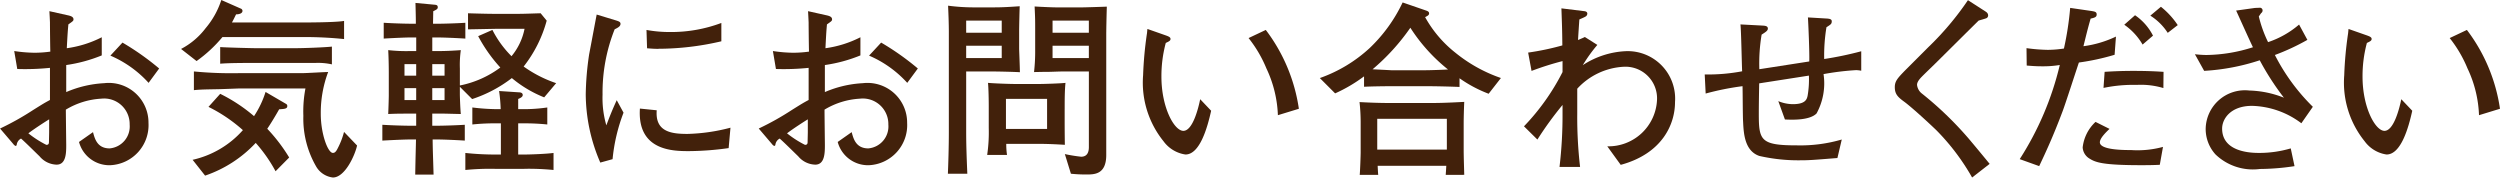 <svg id="グループ_1233" data-name="グループ 1233" xmlns="http://www.w3.org/2000/svg" width="158.022" height="11.22" viewBox="0 0 158.022 11.22">
  <path id="パス_1539" data-name="パス 1539" d="M1840.331-351.163a1.984,1.984,0,0,1-1.972-1.47l.885-.621c.108.406.262,1.028,1.051,1.028a1.393,1.393,0,0,0,1.266-1.506,1.615,1.615,0,0,0-1.8-1.637,4.832,4.832,0,0,0-2.234.693c0,.287.024,2.139.024,2.222,0,.5,0,1.255-.609,1.255a1.451,1.451,0,0,1-1.075-.526c-.323-.311-.861-.849-1.171-1.123a.513.513,0,0,0-.275.394.077.077,0,0,1-.072.071c-.036,0-.143-.107-.143-.119l-.837-.98a17.361,17.361,0,0,0,2.091-1.171c.669-.418.729-.454,1.063-.633v-2.031a15.535,15.535,0,0,1-2.067.072l-.192-1.135a9.189,9.189,0,0,0,1.291.108,7.565,7.565,0,0,0,.991-.071c-.011-.3-.023-1.578-.023-1.84-.011-.3-.024-.5-.036-.717l1.123.251c.167.036.4.083.4.263,0,.1-.036.119-.323.322-.036.406-.048.526-.1,1.506a6.922,6.922,0,0,0,2.21-.693v1.147a9.451,9.451,0,0,1-2.246.609v1.709a6.956,6.956,0,0,1,2.4-.562,2.508,2.508,0,0,1,2.8,2.509A2.536,2.536,0,0,1,1840.331-351.163Zm-3.859-2.9c-.179.108-.909.573-1.314.884a6.44,6.44,0,0,0,1.135.729c.167,0,.167-.1.167-.239l.011-.55Zm6.285-2.306a6.937,6.937,0,0,0-2.414-1.721l.764-.824a16.741,16.741,0,0,1,2.318,1.637Z" transform="translate(-1833.365 361.606)" fill="#42210b"/>
  <path id="パス_1540" data-name="パス 1540" d="M1859.13-359.665h-5.186a8.573,8.573,0,0,1-1.636,1.517l-.98-.765a4.642,4.642,0,0,0,1.553-1.314,5.238,5.238,0,0,0,.991-1.78l1.219.538a.165.165,0,0,1,.12.143c0,.191-.263.227-.406.227-.1.2-.155.323-.262.514h4.289c.3,0,2.282,0,2.8-.1v1.147A24.462,24.462,0,0,0,1859.13-359.665Zm-1.829,8.483a9.392,9.392,0,0,0-1.254-1.792,7.829,7.829,0,0,1-3.2,2.068l-.789-1a5.99,5.99,0,0,0,3.178-1.876,9.789,9.789,0,0,0-2.175-1.47l.741-.824a10.259,10.259,0,0,1,2.138,1.41,6.025,6.025,0,0,0,.729-1.529l1.23.717c.132.072.143.1.143.179,0,.168-.179.18-.514.2-.2.359-.537.92-.752,1.231a10.7,10.7,0,0,1,1.386,1.816Zm3.621.394a1.408,1.408,0,0,1-1.04-.669,6.032,6.032,0,0,1-.824-3.226,7.682,7.682,0,0,1,.132-1.733h-4.147c-.1,0-1.206.048-1.434.048-.525.012-1.051.012-1.47.06v-1.183a24.646,24.646,0,0,0,2.9.107H1859c.263,0,1.4-.071,1.625-.071a7.337,7.337,0,0,0-.466,2.652c0,1.242.443,2.461.765,2.461.083,0,.179-.024.31-.3a4.761,4.761,0,0,0,.395-1.027l.824.86C1862.333-352.233,1861.7-350.787,1860.923-350.787Zm-1.123-7.241h-3.692c-.764,0-1.709,0-2.306.048v-1.052c.156.024,2,.072,2.211.072h2.556c.5,0,1.828-.048,2.294-.1v1.123A3.977,3.977,0,0,0,1859.8-358.028Z" transform="translate(-1839.883 362.007)" fill="#42210b"/>
  <path id="パス_1541" data-name="パス 1541" d="M1881.525-355.751a7.536,7.536,0,0,1-2.044-1.219,8.39,8.39,0,0,1-2.509,1.327l-.777-.777v.454c0,.168.024.884.06,1.267-.168,0-.919-.024-1.075-.024h-.729v.765h.323c.37,0,1.159-.024,1.733-.06v1c-.526-.036-1.386-.071-1.733-.071h-.3c.012.825.024.968.06,2.222h-1.16c.025-1.387.036-1.541.049-2.222h-.382c-.311,0-1.135.036-1.745.071v-1c.573.036,1.362.06,1.745.06h.394v-.765h-.227c-.812,0-.991,0-1.541.024.024-.55.036-1.051.036-1.171v-1.41c0-.119,0-.788-.036-1.457a10.051,10.051,0,0,0,1.4.059h.37v-.86h-.334c-.311,0-1.135.036-1.721.072v-1c.561.036,1.338.06,1.721.06h.31c0-.239,0-.406-.024-1.314l1.158.108c.156.012.251.024.251.168,0,.107-.071.143-.286.25,0,.132-.013.681-.013.789h.323c.359,0,1.147-.024,1.72-.06v1c-.526-.036-1.386-.072-1.72-.072h-.37v.86h.394c.467,0,.932-.024,1.41-.059a6.6,6.6,0,0,0-.06,1.159v1.075a6.341,6.341,0,0,0,2.557-1.135,9.549,9.549,0,0,1-1.4-1.983l.9-.394a6.461,6.461,0,0,0,1.207,1.661,3.871,3.871,0,0,0,.824-1.733h-1.649c-.119,0-1.732.036-1.924.036v-1.016c.358.012,1.231.036,1.613.036h1.578c.37,0,.932-.024,1.4-.036l.382.466a8.114,8.114,0,0,1-1.457,2.9,7.812,7.812,0,0,0,2.055,1.051Zm-8.09-2.1h-.74v.729h.74Zm0,1.518h-.74v.752h.74Zm1.793-1.518h-.777v.729h.777Zm0,1.518h-.777v.752h.777Zm5.042,5.1h-1.864a15.733,15.733,0,0,0-1.864.072v-1.076a17.731,17.731,0,0,0,1.864.1h.382v-1.971h-.228a13.527,13.527,0,0,0-1.576.071v-1.075a13.619,13.619,0,0,0,1.576.107h.215a9.923,9.923,0,0,0-.1-1.147l1.255.083c.083,0,.239.024.239.168,0,.108-.108.179-.287.251v.645h.262a10.421,10.421,0,0,0,1.578-.107v1.075a14.181,14.181,0,0,0-1.578-.071h-.262v1.971h.382c.346,0,1.386-.036,1.852-.1v1.076A16.034,16.034,0,0,0,1880.27-351.235Z" transform="translate(-1847.128 361.905)" fill="#42210b"/>
  <path id="パス_1542" data-name="パス 1542" d="M1893.169-351.422l-.776.215a10.976,10.976,0,0,1-.92-4.314,18.55,18.55,0,0,1,.214-2.521c.1-.514.4-2.127.478-2.521l1.219.37c.191.06.287.1.287.215,0,.167-.179.251-.37.347a10.8,10.8,0,0,0-.765,4.134,6.182,6.182,0,0,0,.239,1.936c.227-.6.358-.932.657-1.589l.43.789A11.109,11.109,0,0,0,1893.169-351.422Zm7.337-.7a18.766,18.766,0,0,1-2.509.191c-.992,0-3.275-.012-3.1-2.689l1.063.108c-.107,1.35.9,1.494,1.936,1.494a11.624,11.624,0,0,0,2.725-.394Zm-4.457-6.273c-.226,0-.394-.012-.7-.036l-.036-1.159a8.093,8.093,0,0,0,1.458.131,9.046,9.046,0,0,0,3.274-.573v1.159A17.544,17.544,0,0,1,1896.048-358.4Z" transform="translate(-1854.449 361.483)" fill="#42210b"/>
  <path id="パス_1543" data-name="パス 1543" d="M1915.594-351.163a1.982,1.982,0,0,1-1.97-1.47l.884-.621c.108.406.263,1.028,1.052,1.028a1.394,1.394,0,0,0,1.266-1.506,1.615,1.615,0,0,0-1.8-1.637,4.835,4.835,0,0,0-2.235.693c0,.287.023,2.139.023,2.222,0,.5,0,1.255-.609,1.255a1.449,1.449,0,0,1-1.075-.526c-.323-.311-.861-.849-1.171-1.123a.514.514,0,0,0-.275.394.076.076,0,0,1-.071.071c-.036,0-.144-.107-.144-.119l-.836-.98a17.418,17.418,0,0,0,2.091-1.171c.669-.418.729-.454,1.063-.633v-2.031a15.532,15.532,0,0,1-2.067.072l-.192-1.135a9.19,9.19,0,0,0,1.29.108,7.578,7.578,0,0,0,.992-.071c-.011-.3-.024-1.578-.024-1.84-.012-.3-.024-.5-.036-.717l1.123.251c.167.036.395.083.395.263,0,.1-.036.119-.323.322-.035.406-.047.526-.095,1.506a6.924,6.924,0,0,0,2.21-.693v1.147a9.465,9.465,0,0,1-2.247.609v1.709a6.961,6.961,0,0,1,2.4-.562,2.507,2.507,0,0,1,2.8,2.509A2.536,2.536,0,0,1,1915.594-351.163Zm-3.859-2.9c-.179.108-.908.573-1.314.884a6.434,6.434,0,0,0,1.135.729c.167,0,.167-.1.167-.239l.012-.55Zm6.285-2.306a6.947,6.947,0,0,0-2.413-1.721l.764-.824a16.741,16.741,0,0,1,2.318,1.637Z" transform="translate(-1860.674 361.606)" fill="#42210b"/>
  <path id="パス_1544" data-name="パス 1544" d="M1930.181-357.286h-1.625v3.835c0,.884.036,1.757.072,2.629H1927.4c.024-.6.06-1.649.06-2.593v-6.369c0-.526-.024-1.135-.048-1.66a12.282,12.282,0,0,0,1.553.107h1.386c.538,0,1.063-.036,1.589-.071-.011.227-.036,1.278-.036,1.517v1.183c0,.06.048,1.231.048,1.47C1931.6-357.262,1930.54-357.286,1930.181-357.286Zm.622-3.214h-2.247v.765h2.247Zm0,1.589h-2.247v.777h2.247Zm3.978,3.991v.717c0,.275,0,.729.012,1.553-.418-.024-1.015-.06-1.624-.06h-2.08a4.671,4.671,0,0,0,.048.7h-1.254a9.851,9.851,0,0,0,.1-1.7v-1.362c0-.419-.012-1.135-.048-1.493.406.036,1.35.071,1.768.071h1.47c.286,0,1.41-.036,1.66-.071C1934.782-356.091,1934.782-355.458,1934.782-354.92Zm-1.111-.633h-2.6v1.9h2.6Zm3.74-4.206v7.754c0,1.231-.752,1.231-1.254,1.231a8.861,8.861,0,0,1-.98-.048l-.383-1.242a9.813,9.813,0,0,0,1.028.167c.407,0,.49-.322.49-.609v-4.779h-1.661c-.287,0-.681.024-.944.024-.407,0-.693.012-.861.012a11.285,11.285,0,0,0,.072-1.374v-1.35c0-.526,0-.681-.035-1.421.37.024,1.1.059,1.481.059h1.458c.251,0,1.315-.036,1.625-.048C1937.423-360.632,1937.411-359.867,1937.411-359.759Zm-1.1-.741h-2.294v.765h2.294Zm0,1.589h-2.294v.777h2.294Z" transform="translate(-1867.485 361.803)" fill="#42210b"/>
  <path id="パス_1545" data-name="パス 1545" d="M1949.444-351.2a2.086,2.086,0,0,1-1.386-.837,5.9,5.9,0,0,1-1.291-4.17,23.58,23.58,0,0,1,.239-2.617c.012-.048.024-.263.036-.311l1.088.382c.239.084.37.132.37.251s-.131.168-.3.251a8.081,8.081,0,0,0-.275,2.127c0,1.959.813,3.429,1.387,3.429s.932-1.35,1.063-2l.693.729C1950.829-352.889,1950.351-351.2,1949.444-351.2Zm5.843-2.485a7.522,7.522,0,0,0-.729-2.963,7.881,7.881,0,0,0-1.124-1.912l1.088-.514a10.816,10.816,0,0,1,2.091,4.983Z" transform="translate(-1874.513 360.966)" fill="#42210b"/>
  <path id="パス_1546" data-name="パス 1546" d="M1974.969-355.992a8.258,8.258,0,0,1-1.84-.979v.549c-.538-.024-1.529-.048-2.079-.048h-2.175c-.478,0-1.3.012-1.781.036v-.658a9.576,9.576,0,0,1-1.828,1.076l-.967-.968a9.1,9.1,0,0,0,3.154-1.9,9.725,9.725,0,0,0,2.08-2.879l1.421.49c.144.048.251.083.251.2s-.1.155-.251.239a7.487,7.487,0,0,0,1.912,2.247,9.433,9.433,0,0,0,2.879,1.6Zm-2.713,5.126c.024-.322.024-.37.037-.573h-4.338c0,.036.024.526.036.573h-1.171c.023-.2.06-1.207.06-1.422v-1.9a11.455,11.455,0,0,0-.072-1.278c.418.024,1.159.059,1.948.059h2.449c.43,0,.9,0,2.222-.071-.023.514-.036,1.051-.036,1.374v1.637c0,.442.024,1.147.036,1.6Zm-2.234-9.3a13.433,13.433,0,0,1-2.39,2.628c1.016.048,1.135.06,1.195.06h2.127c.3,0,1.04-.024,1.447-.048A10.889,10.889,0,0,1,1970.022-360.162Zm2.306,5.759h-4.4v1.947h4.4Z" transform="translate(-1880.874 361.918)" fill="#42210b"/>
  <path id="パス_1547" data-name="パス 1547" d="M1990.666-351.288l-.849-1.171a3.077,3.077,0,0,0,3.143-2.928,2,2,0,0,0-2.127-2.1,4.291,4.291,0,0,0-2.915,1.386v1.565a27.348,27.348,0,0,0,.179,3.381h-1.3a27.6,27.6,0,0,0,.191-3.381v-.538a21.6,21.6,0,0,0-1.589,2.187l-.848-.837a14.219,14.219,0,0,0,2.437-3.429v-.693a18.533,18.533,0,0,0-1.959.621l-.215-1.159a16.542,16.542,0,0,0,2.162-.454c-.011-1.063-.023-1.279-.059-2.342l1.458.179c.1.012.179.06.179.155a.217.217,0,0,1-.144.2c-.047.036-.31.143-.358.168-.012.155-.083,1.207-.083,1.3.227-.1.287-.12.43-.191l.789.5a9.622,9.622,0,0,0-.92,1.279,5.4,5.4,0,0,1,2.736-.884,3,3,0,0,1,3.094,3.214C1994.1-353.869,1993.307-352.006,1990.666-351.288Z" transform="translate(-1888.222 361.708)" fill="#42210b"/>
  <path id="パス_1548" data-name="パス 1548" d="M2012.052-356.948a16.891,16.891,0,0,0-2.055.251,3.96,3.96,0,0,1-.441,2.486c-.431.442-1.53.406-2,.382l-.419-1.159a2.452,2.452,0,0,0,.92.191c.813,0,.884-.322.932-.526a6.138,6.138,0,0,0,.083-1.279l-3.143.49c-.011.645-.024,1.3-.024,1.96,0,1.648.132,1.959,2.4,1.959a9.311,9.311,0,0,0,2.844-.37l-.275,1.17c-1.493.12-1.8.144-2.306.144a11.113,11.113,0,0,1-2.629-.275c-.944-.322-.992-1.458-1.027-2.163-.024-.359-.024-1.924-.036-2.247a17.149,17.149,0,0,0-2.33.466l-.06-1.207a11.545,11.545,0,0,0,2.366-.2c-.024-.466-.06-2.545-.107-2.963l1.362.072c.2.011.37.024.37.191,0,.131-.131.215-.394.382a11.024,11.024,0,0,0-.144,2.187l3.155-.49c.024-.514-.06-2.426-.084-2.784l1.219.072c.107.011.287.024.287.167,0,.168-.048.2-.335.382a11.022,11.022,0,0,0-.143,2.008,21.709,21.709,0,0,0,2.342-.49v1.231A1.862,1.862,0,0,0,2012.052-356.948Z" transform="translate(-1894.733 361.381)" fill="#42210b"/>
  <path id="パス_1549" data-name="パス 1549" d="M2026.225-350.78a14.173,14.173,0,0,0-2.271-3c-.562-.538-1.542-1.434-2.007-1.78-.43-.311-.609-.5-.609-.932,0-.382.179-.573.669-1.076l1.434-1.434a18.532,18.532,0,0,0,2.521-2.987l1.075.693c.1.06.2.132.2.275a.19.19,0,0,1-.1.167c-.072.036-.43.132-.5.155-.812.8-1.386,1.374-2.593,2.569-.275.275-.777.752-1,.98s-.3.382-.3.514a.8.8,0,0,0,.323.561,21.893,21.893,0,0,1,2.927,2.82c.466.55,1.016,1.219,1.339,1.613Z" transform="translate(-1901.57 362)" fill="#42210b"/>
  <path id="パス_1550" data-name="パス 1550" d="M2039.729-358.3a14.747,14.747,0,0,1-2.258.49c-.167.49-.872,2.677-1.039,3.107-.585,1.553-1.052,2.557-1.47,3.441l-1.231-.442a19.181,19.181,0,0,0,2.533-5.95,6.475,6.475,0,0,1-1.135.083c-.383,0-.657-.024-.956-.048l-.013-1.1a10.828,10.828,0,0,0,1.35.108,7.091,7.091,0,0,0,1.016-.083,19.431,19.431,0,0,0,.394-2.569l1.375.2c.2.036.3.06.3.215s-.1.2-.382.262c-.215.753-.263.98-.454,1.745a6.84,6.84,0,0,0,2.055-.609Zm2.856,6.955c-.467.024-.872.024-1.183.024-2.438,0-2.879-.179-3.262-.418a.881.881,0,0,1-.43-.705,2.6,2.6,0,0,1,.813-1.613l.884.442c-.264.25-.61.6-.61.848,0,.49,1.529.49,1.971.49a6.106,6.106,0,0,0,2.019-.2Zm.227-4.851a4.956,4.956,0,0,0-1.685-.2,9.189,9.189,0,0,0-2.1.191l.071-1.016c.394-.024.969-.06,1.8-.06s1.362.024,1.924.06Zm-1.314-2.748a3.921,3.921,0,0,0-1.159-1.255l.681-.6a3.465,3.465,0,0,1,1.135,1.29Zm1.589-.741a3.574,3.574,0,0,0-1.1-1.088l.669-.561a5.074,5.074,0,0,1,1.063,1.159Z" transform="translate(-1906.067 361.762)" fill="#42210b"/>
  <path id="パス_1551" data-name="パス 1551" d="M2057.84-353.937a5.386,5.386,0,0,0-3.12-1.1c-1.35,0-1.888.825-1.888,1.434,0,1.541,1.948,1.541,2.354,1.541a6.988,6.988,0,0,0,1.983-.287l.239,1.123a14.987,14.987,0,0,1-2.187.179,3.41,3.41,0,0,1-2.808-.92,2.393,2.393,0,0,1-.621-1.625,2.48,2.48,0,0,1,2.76-2.414,6.331,6.331,0,0,1,2.186.454,16.809,16.809,0,0,1-1.529-2.366,13.652,13.652,0,0,1-3.513.669l-.585-1.051a7.013,7.013,0,0,0,.717.048,9.917,9.917,0,0,0,2.952-.49c-.179-.358-.908-1.983-1.063-2.318l1.194-.167c.037,0,.3-.012.324-.012a.169.169,0,0,1,.154.179.2.2,0,0,1-.083.155c-.06.071-.131.191-.155.215a7.807,7.807,0,0,0,.585,1.625,5.819,5.819,0,0,0,1.96-1.111l.525.968a14.047,14.047,0,0,1-2.055.956,12.615,12.615,0,0,0,2.4,3.274Z" transform="translate(-1912.374 361.728)" fill="#42210b"/>
  <path id="パス_1552" data-name="パス 1552" d="M2068.6-351.2a2.085,2.085,0,0,1-1.385-.837,5.9,5.9,0,0,1-1.29-4.17,23.267,23.267,0,0,1,.239-2.617c.011-.048.023-.263.035-.311l1.088.382c.239.084.37.132.37.251s-.131.168-.3.251a8.078,8.078,0,0,0-.275,2.127c0,1.959.812,3.429,1.386,3.429s.932-1.35,1.064-2l.693.729C2069.988-352.889,2069.511-351.2,2068.6-351.2Zm5.844-2.485a7.518,7.518,0,0,0-.73-2.963,7.9,7.9,0,0,0-1.123-1.912l1.088-.514a10.812,10.812,0,0,1,2.091,4.983Z" transform="translate(-1917.749 360.966)" fill="#42210b"/>
</svg>

